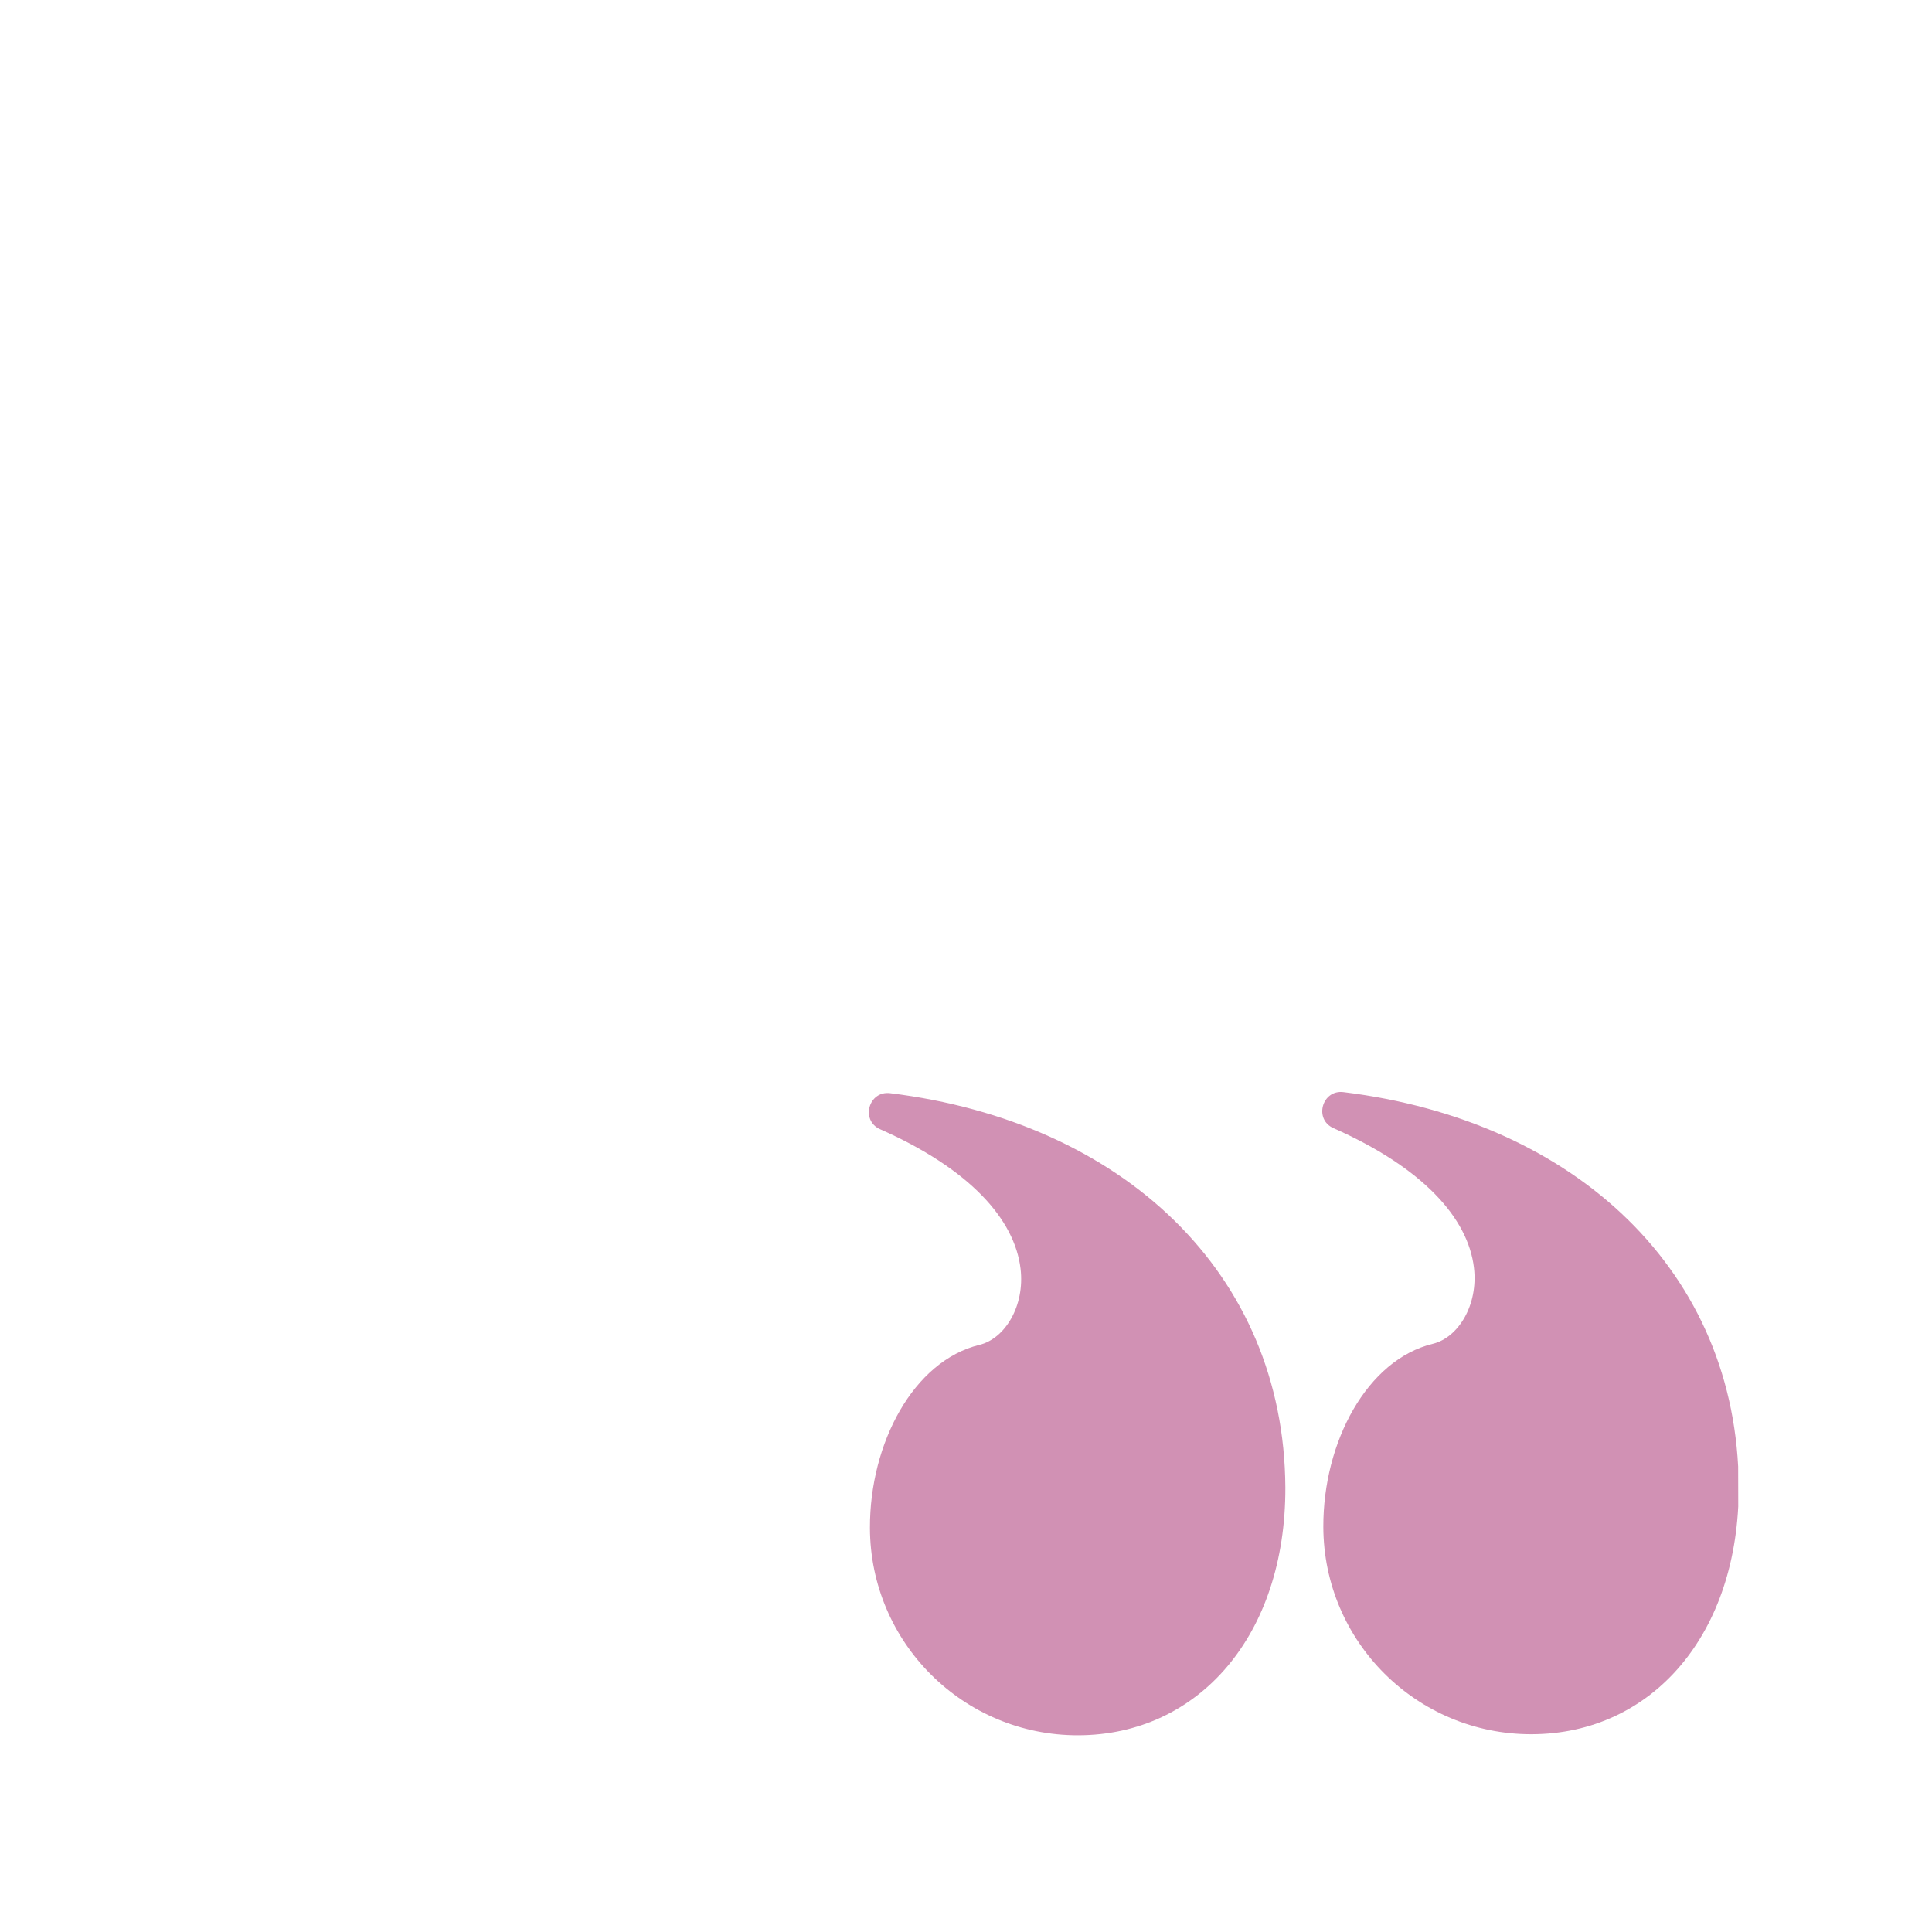 <svg xmlns="http://www.w3.org/2000/svg" xmlns:xlink="http://www.w3.org/1999/xlink" width="1080" viewBox="0 0 810 810" height="1080" preserveAspectRatio="xMidYMid meet"><defs><clipPath id="794ee73190"><path d="M 364 458 L 539 458 L 539 728 L 364 728 Z M 364 458 " clip-rule="nonzero"></path></clipPath><clipPath id="3bfdecf266"><path d="M 728.996 728.133 L 361.5 728.988 L 360.859 455.992 L 728.359 455.133 Z M 728.996 728.133 " clip-rule="nonzero"></path></clipPath><clipPath id="28499bcfaa"><path d="M 361.723 728.988 L 729.219 728.133 L 728.582 455.133 L 361.082 455.992 Z M 361.723 728.988 " clip-rule="nonzero"></path></clipPath><clipPath id="03f7d81e5a"><path d="M 554 457 L 729 457 L 729 728 L 554 728 Z M 554 457 " clip-rule="nonzero"></path></clipPath><clipPath id="b855ef2014"><path d="M 728.996 728.133 L 361.5 728.988 L 360.859 455.992 L 728.359 455.133 Z M 728.996 728.133 " clip-rule="nonzero"></path></clipPath><clipPath id="125b41058f"><path d="M 361.723 728.988 L 729.219 728.133 L 728.582 455.133 L 361.082 455.992 Z M 361.723 728.988 " clip-rule="nonzero"></path></clipPath></defs><g clip-path="url(#794ee73190)"><g clip-path="url(#3bfdecf266)"><g clip-path="url(#28499bcfaa)"><path fill="#d191b4" d="M 452.051 727.52 C 502.625 727.402 539.074 685.508 538.891 623.641 C 538.391 533.75 470.672 470.309 373.168 458.32 C 364.133 457.227 360.695 469.781 368.996 473.434 C 406.449 490.02 425.391 511.066 427.875 531.945 C 429.727 547.582 421.301 561.266 410.621 563.848 C 383.043 570.559 364.641 604.98 364.723 640.555 C 364.836 688.68 403.91 727.633 452.051 727.52 Z M 452.051 727.52 " fill-opacity="1" fill-rule="nonzero"></path></g></g></g><g clip-path="url(#03f7d81e5a)"><g clip-path="url(#b855ef2014)"><g clip-path="url(#125b41058f)"><path fill="#d191b4" d="M 642.137 727.078 C 692.711 726.957 729.16 685.066 728.977 623.199 C 728.477 533.309 660.758 469.863 563.254 457.875 C 554.215 456.781 550.781 469.336 559.082 472.992 C 596.535 489.578 615.477 510.625 617.961 531.5 C 619.812 547.141 611.387 560.82 600.707 563.402 C 573.125 570.113 554.727 604.535 554.809 640.113 C 554.922 688.238 593.996 727.188 642.137 727.078 Z M 642.137 727.078 " fill-opacity="1" fill-rule="nonzero"></path></g></g></g></svg>